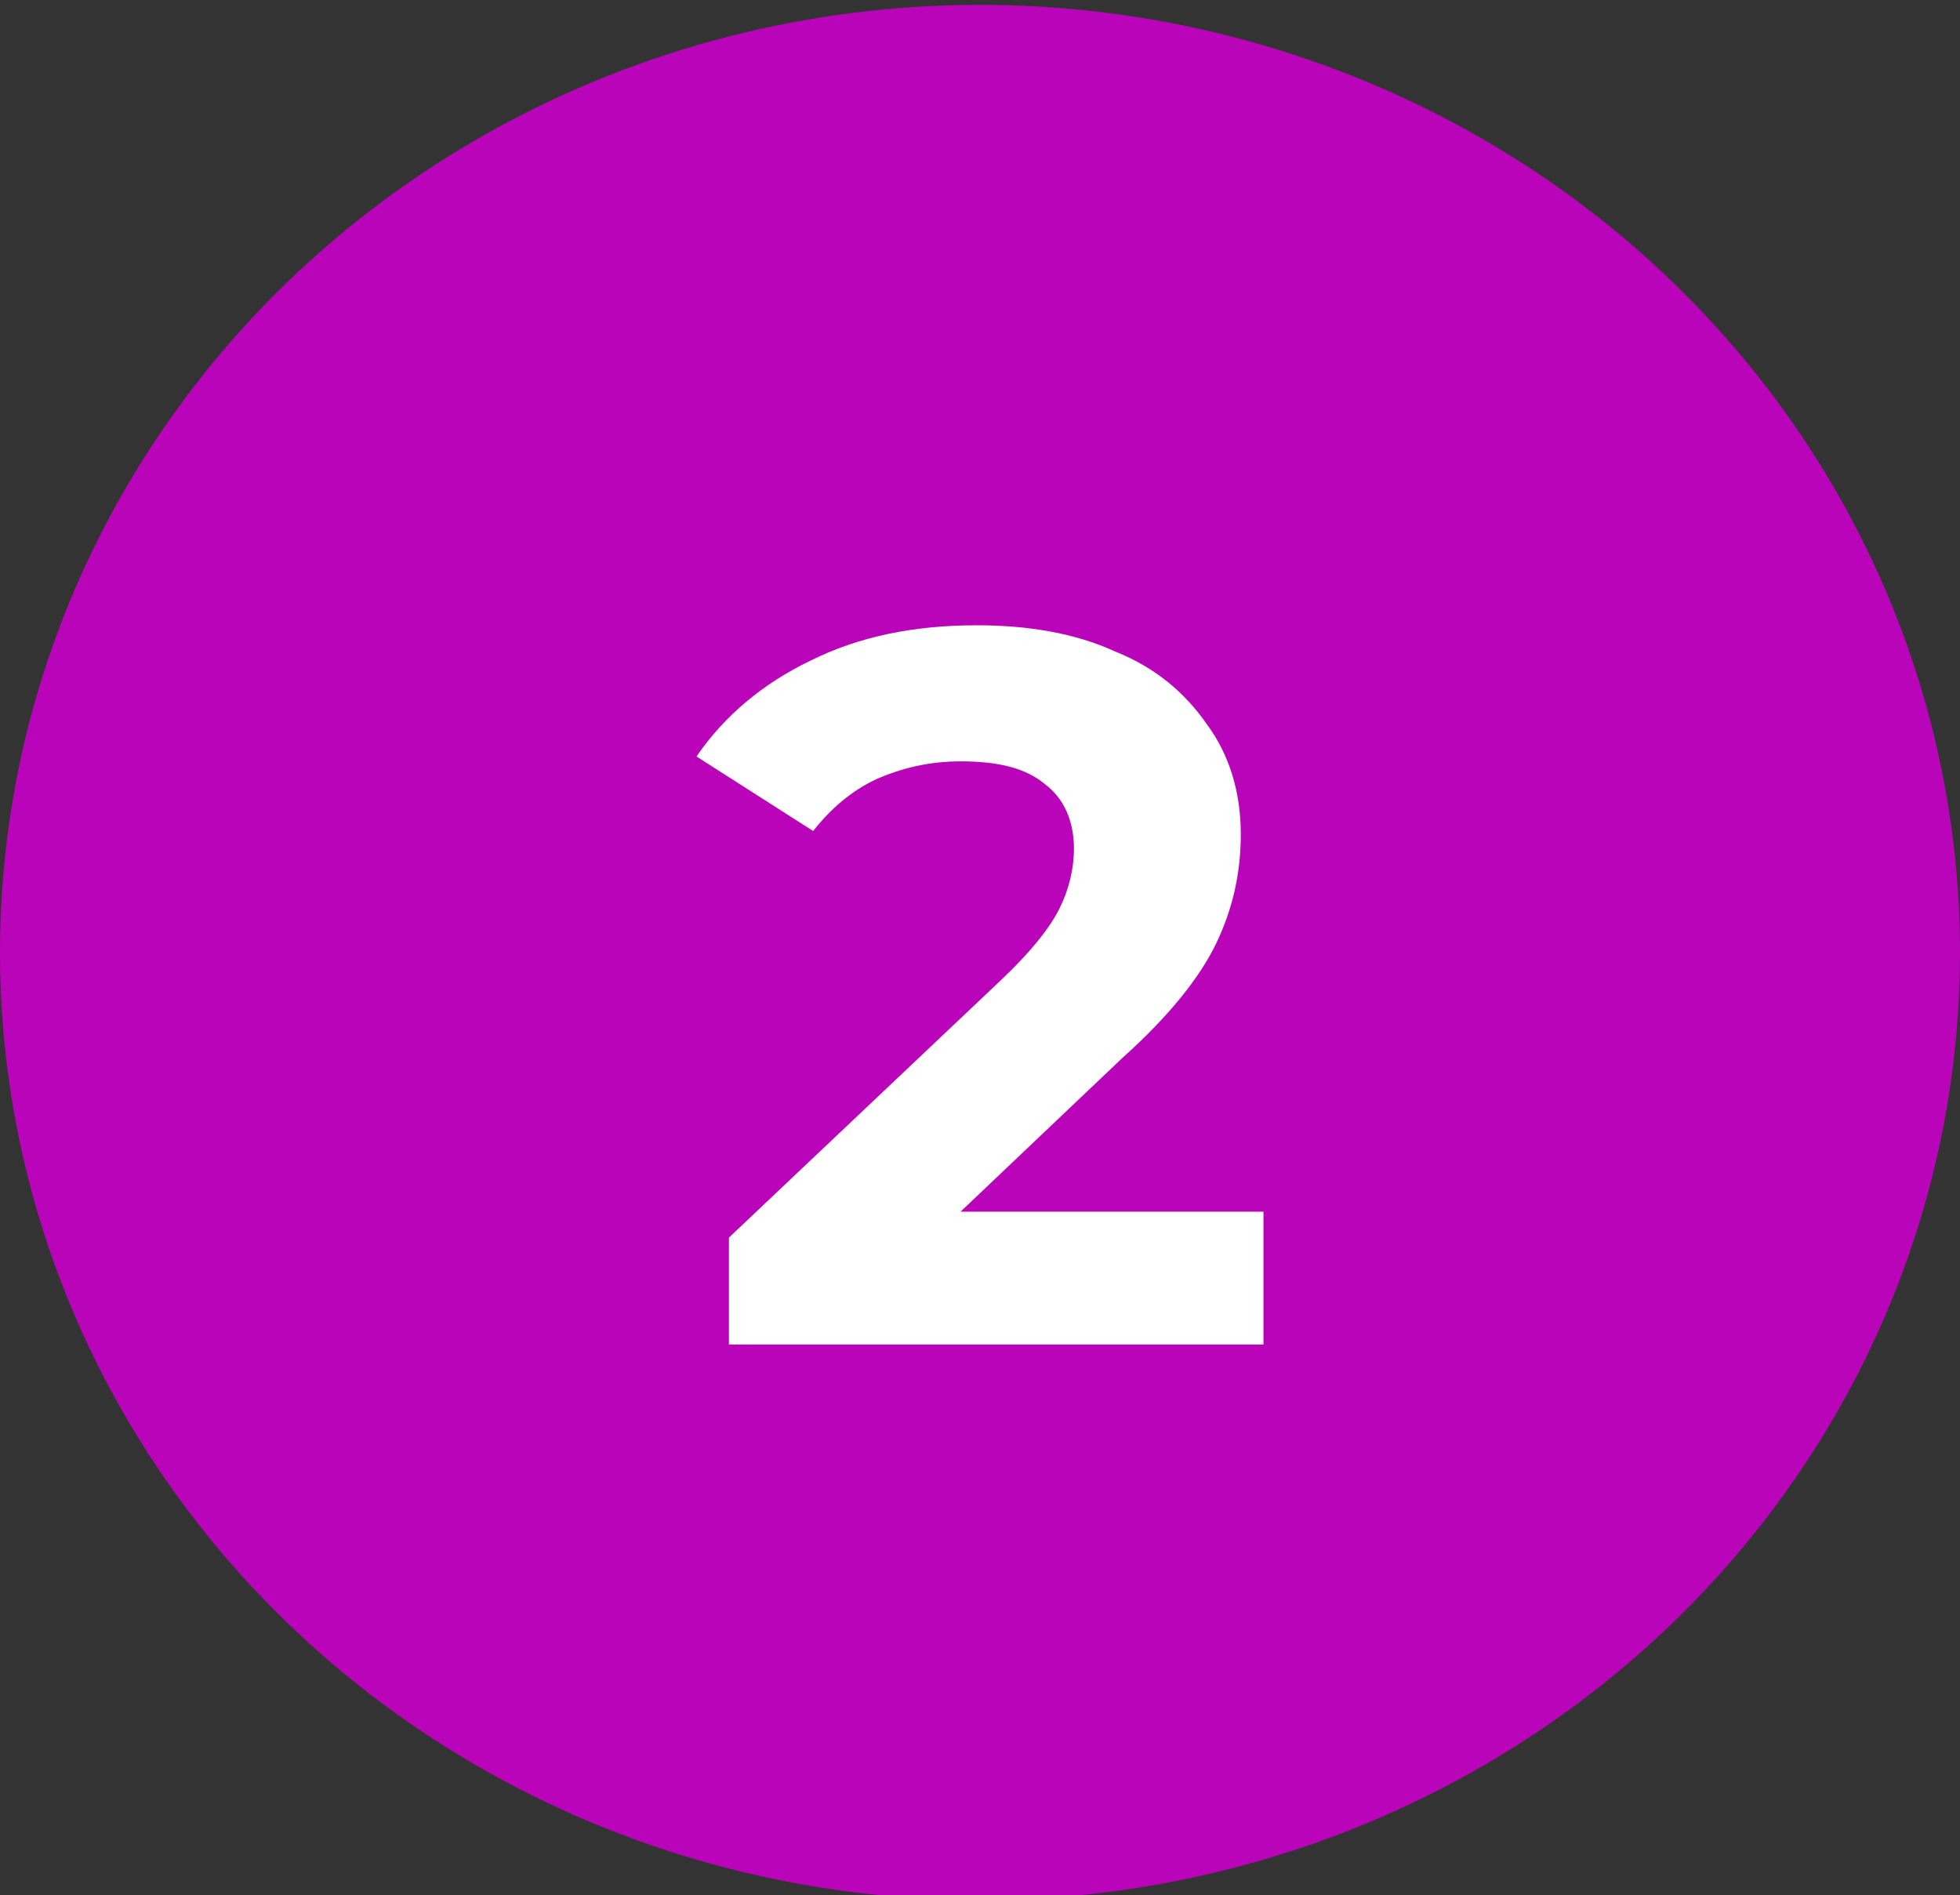 <svg xmlns="http://www.w3.org/2000/svg" xmlns:xlink="http://www.w3.org/1999/xlink" id="Layer_1" x="0px" y="0px" viewBox="0 0 121 117" style="enable-background:new 0 0 121 117;" xml:space="preserve"><rect x="0" y="0" width="121" height="117" fill="#333333" stroke="none"/><style type="text/css">	.st0{fill:#BA04BA;}	.st1{fill:#FFFFFF;}</style><ellipse class="st0" cx="60.5" cy="58.8" rx="60.5" ry="58.5"></ellipse><path class="st1" d="M78,74.7V83H45v-6.6l16.8-15.9c1.8-1.7,3-3.2,3.6-4.4c0.6-1.2,0.9-2.5,0.9-3.7c0-1.7-0.6-3.1-1.8-4 c-1.2-1-2.9-1.4-5.2-1.4c-1.9,0-3.6,0.4-5.2,1.1c-1.5,0.7-2.8,1.8-3.9,3.2L43,46.7c1.7-2.5,4.1-4.5,7-5.9c3-1.5,6.4-2.2,10.3-2.2 c3.2,0,6.1,0.5,8.5,1.6c2.5,1,4.3,2.5,5.7,4.5c1.4,1.9,2.1,4.2,2.1,6.8c0,2.4-0.5,4.6-1.5,6.7s-2.9,4.5-5.8,7.1l-10,9.5H78z"></path></svg>